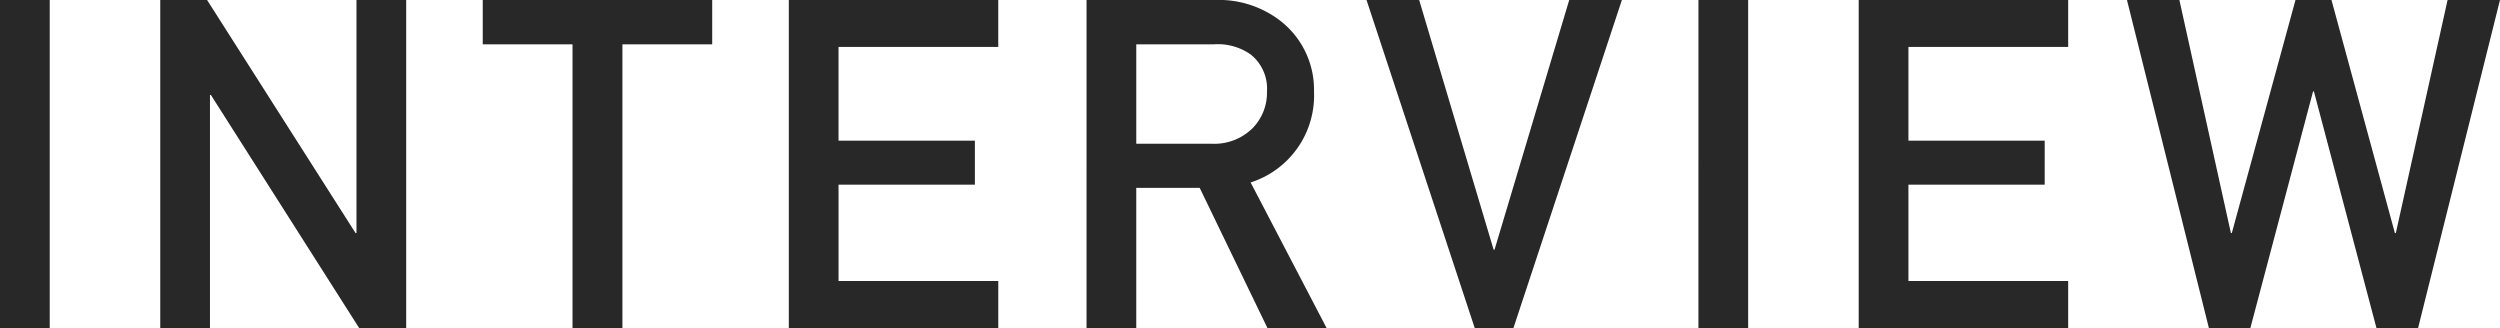 <svg xmlns="http://www.w3.org/2000/svg" width="162.767" height="21.357"><path data-name="パス 37765" d="M0 21.357h3.237V0H0zm10.434 0h3.237V6.181h.059l9.654 15.176h3.062V0h-3.237v15.175h-.059L13.482-.001h-3.048zm26.841 0h3.249V2.885h5.845V-.001H31.43v2.886h5.845zm14.082 0h13.638v-3.062h-10.4v-6.27h8.877V9.157h-8.878v-6.1h10.4V-.005H51.357zM73.979 2.885h5.068a3.713 3.713 0 012.377.66 2.837 2.837 0 011.065 2.412 3.3 3.3 0 01-.894 2.344 3.531 3.531 0 01-2.724 1.056h-4.892zm-3.238 18.472h3.237v-9.126h4.131l4.41 9.126h3.852l-4.947-9.478a5.943 5.943 0 004.127-5.922 5.68 5.68 0 00-2.127-4.551A6.561 6.561 0 0079.073 0h-8.332zm25.274 0h2.52L105.596 0h-3.429l-4.863 16.257h-.059L92.396-.003h-3.427zm14.565 0h3.237V0h-3.237zm10.434 0h13.638v-3.062h-10.4v-6.27h8.872V9.157h-8.872v-6.1h10.4V-.005h-13.638zm22.8 0h2.7l4.08-15.4h.059l4.071 15.4h2.71L162.766 0h-3.412l-3.369 15.175h-.061L151.795 0h-2.343l-4.146 15.175h-.059L141.893 0h-3.413z" fill="#282828"/></svg>
